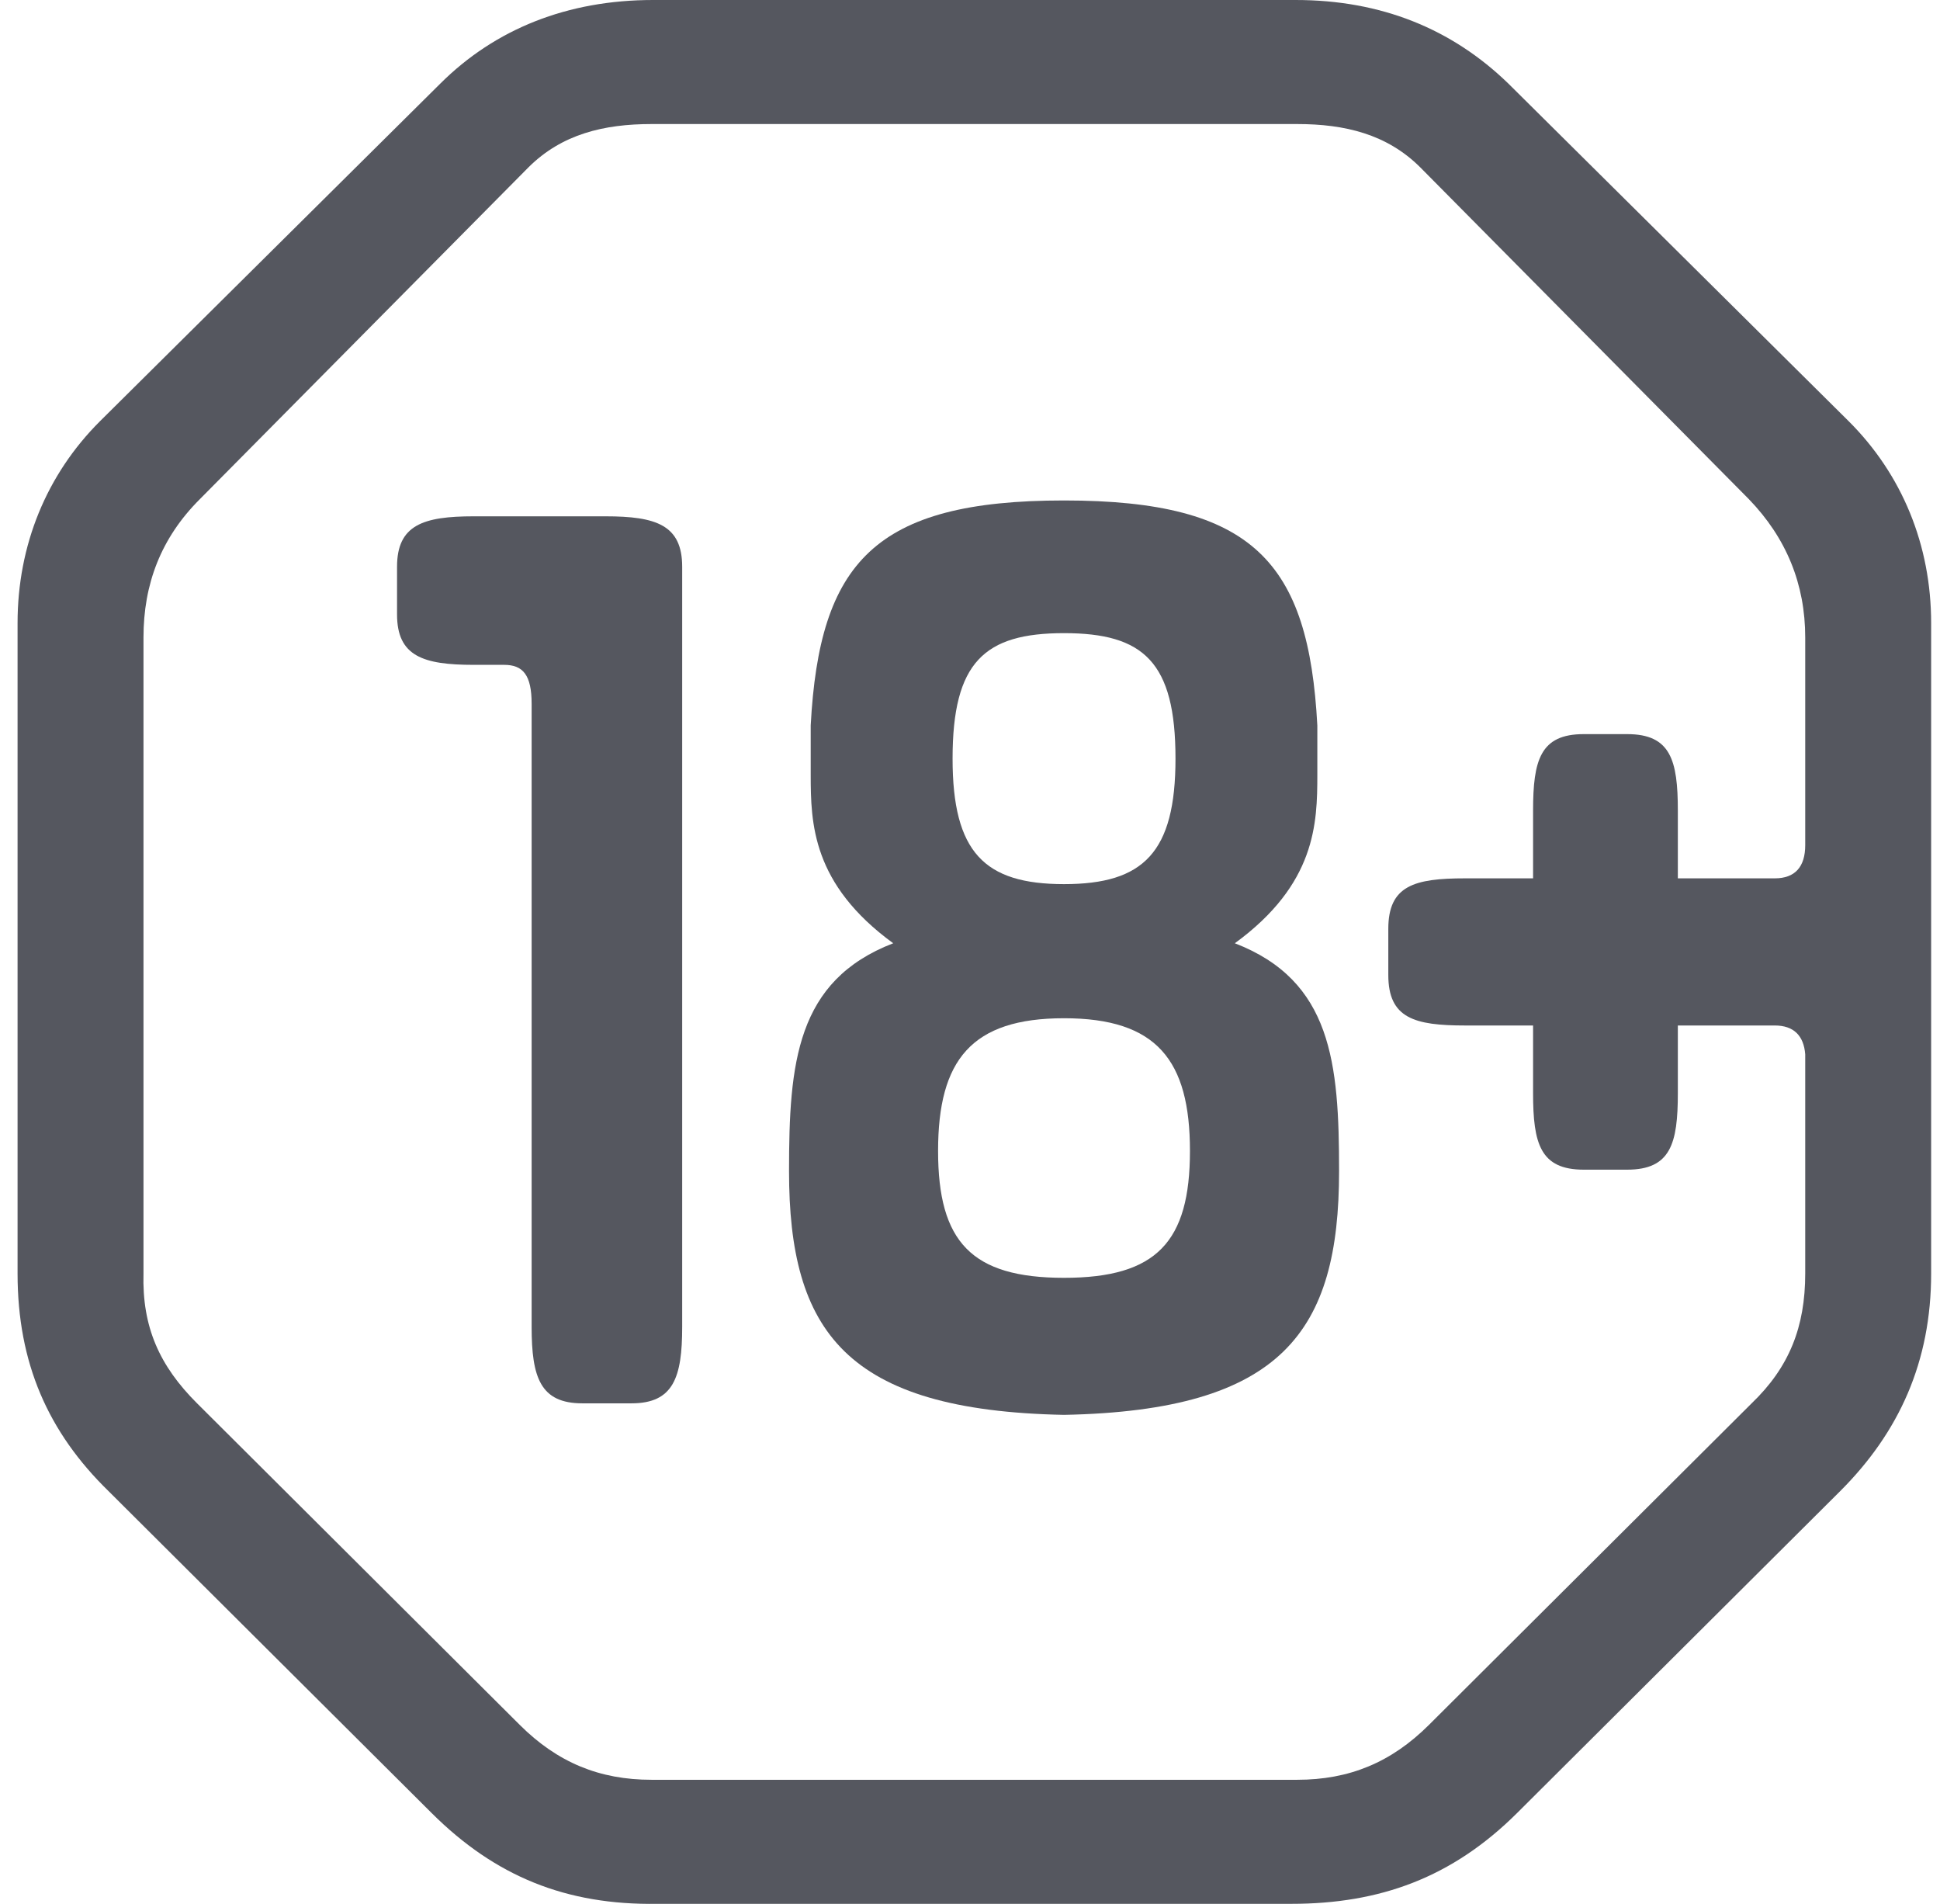 <svg width="53" height="52" viewBox="0 0 53 52" fill="none" xmlns="http://www.w3.org/2000/svg">
<path d="M16.541 14.102H12.942C11.559 14.102 10.847 14.339 10.847 15.481V16.781C10.847 17.923 11.559 18.159 12.942 18.159H13.773C14.287 18.159 14.524 18.435 14.524 19.223V36.241C14.524 37.62 14.761 38.329 15.909 38.329H17.252C18.399 38.329 18.637 37.62 18.637 36.241V15.481C18.637 14.339 17.925 14.102 16.541 14.102Z" fill="#55575F"/>
<path d="M41.21 2.285C39.668 0.788 37.731 0 35.398 0H17.84C15.506 0 13.529 0.788 12.027 2.285L2.733 11.503C1.271 12.96 0.48 14.89 0.48 17.018V34.784C0.48 37.226 1.311 39.117 2.971 40.733L11.79 49.517C13.529 51.25 15.467 52.038 17.959 51.999H35.279C37.691 51.999 39.668 51.289 41.448 49.517L50.267 40.733C51.888 39.117 52.758 37.187 52.758 34.784V17.018C52.758 14.89 51.967 12.96 50.504 11.503L41.21 2.285ZM49.318 23.084C49.318 23.675 49.04 23.99 48.487 23.99H45.838V22.139C45.838 20.76 45.64 20.051 44.453 20.051H43.267C42.081 20.051 41.883 20.76 41.883 22.139V23.99H40.025C38.641 23.99 37.928 24.187 37.928 25.369V26.63C37.928 27.811 38.641 28.009 40.025 28.009H41.883V29.86C41.883 31.238 42.081 31.947 43.267 31.947H44.453C45.64 31.947 45.838 31.238 45.838 29.86V28.009H48.487C49.001 28.009 49.278 28.284 49.318 28.796V34.784C49.318 36.241 48.882 37.344 47.854 38.329L39.036 47.114C38.007 48.138 36.861 48.611 35.438 48.611H17.8C16.377 48.611 15.23 48.138 14.202 47.114L5.384 38.329C4.356 37.305 3.88 36.241 3.92 34.784V17.412C3.92 15.954 4.395 14.693 5.463 13.63L14.439 4.569C15.349 3.664 16.495 3.388 17.8 3.388H35.438C36.742 3.388 37.889 3.664 38.799 4.569L47.775 13.63C48.803 14.693 49.318 15.954 49.318 17.412V23.084Z" fill="#55575F"/>
<path d="M33.735 25.763C35.949 24.148 35.989 22.493 35.989 21.154V19.815C35.752 15.363 34.249 13.669 29.069 13.669C23.888 13.669 22.386 15.363 22.148 19.815V21.154C22.148 22.493 22.188 24.148 24.402 25.763C21.753 26.787 21.556 29.033 21.556 31.986C21.556 36.359 23.097 38.526 29.069 38.644C35.04 38.526 36.583 36.359 36.583 31.986C36.583 29.033 36.385 26.787 33.735 25.763ZM29.069 17.293C31.244 17.293 32.114 18.081 32.114 20.72C32.114 23.281 31.244 24.148 29.069 24.148C26.893 24.148 26.024 23.281 26.024 20.72C26.024 18.081 26.894 17.293 29.069 17.293ZM29.069 34.901C26.538 34.901 25.628 33.917 25.628 31.435C25.628 28.953 26.538 27.811 29.069 27.811C31.599 27.811 32.509 28.953 32.509 31.435C32.509 33.917 31.599 34.901 29.069 34.901Z" fill="#55575F"/>
</svg>
